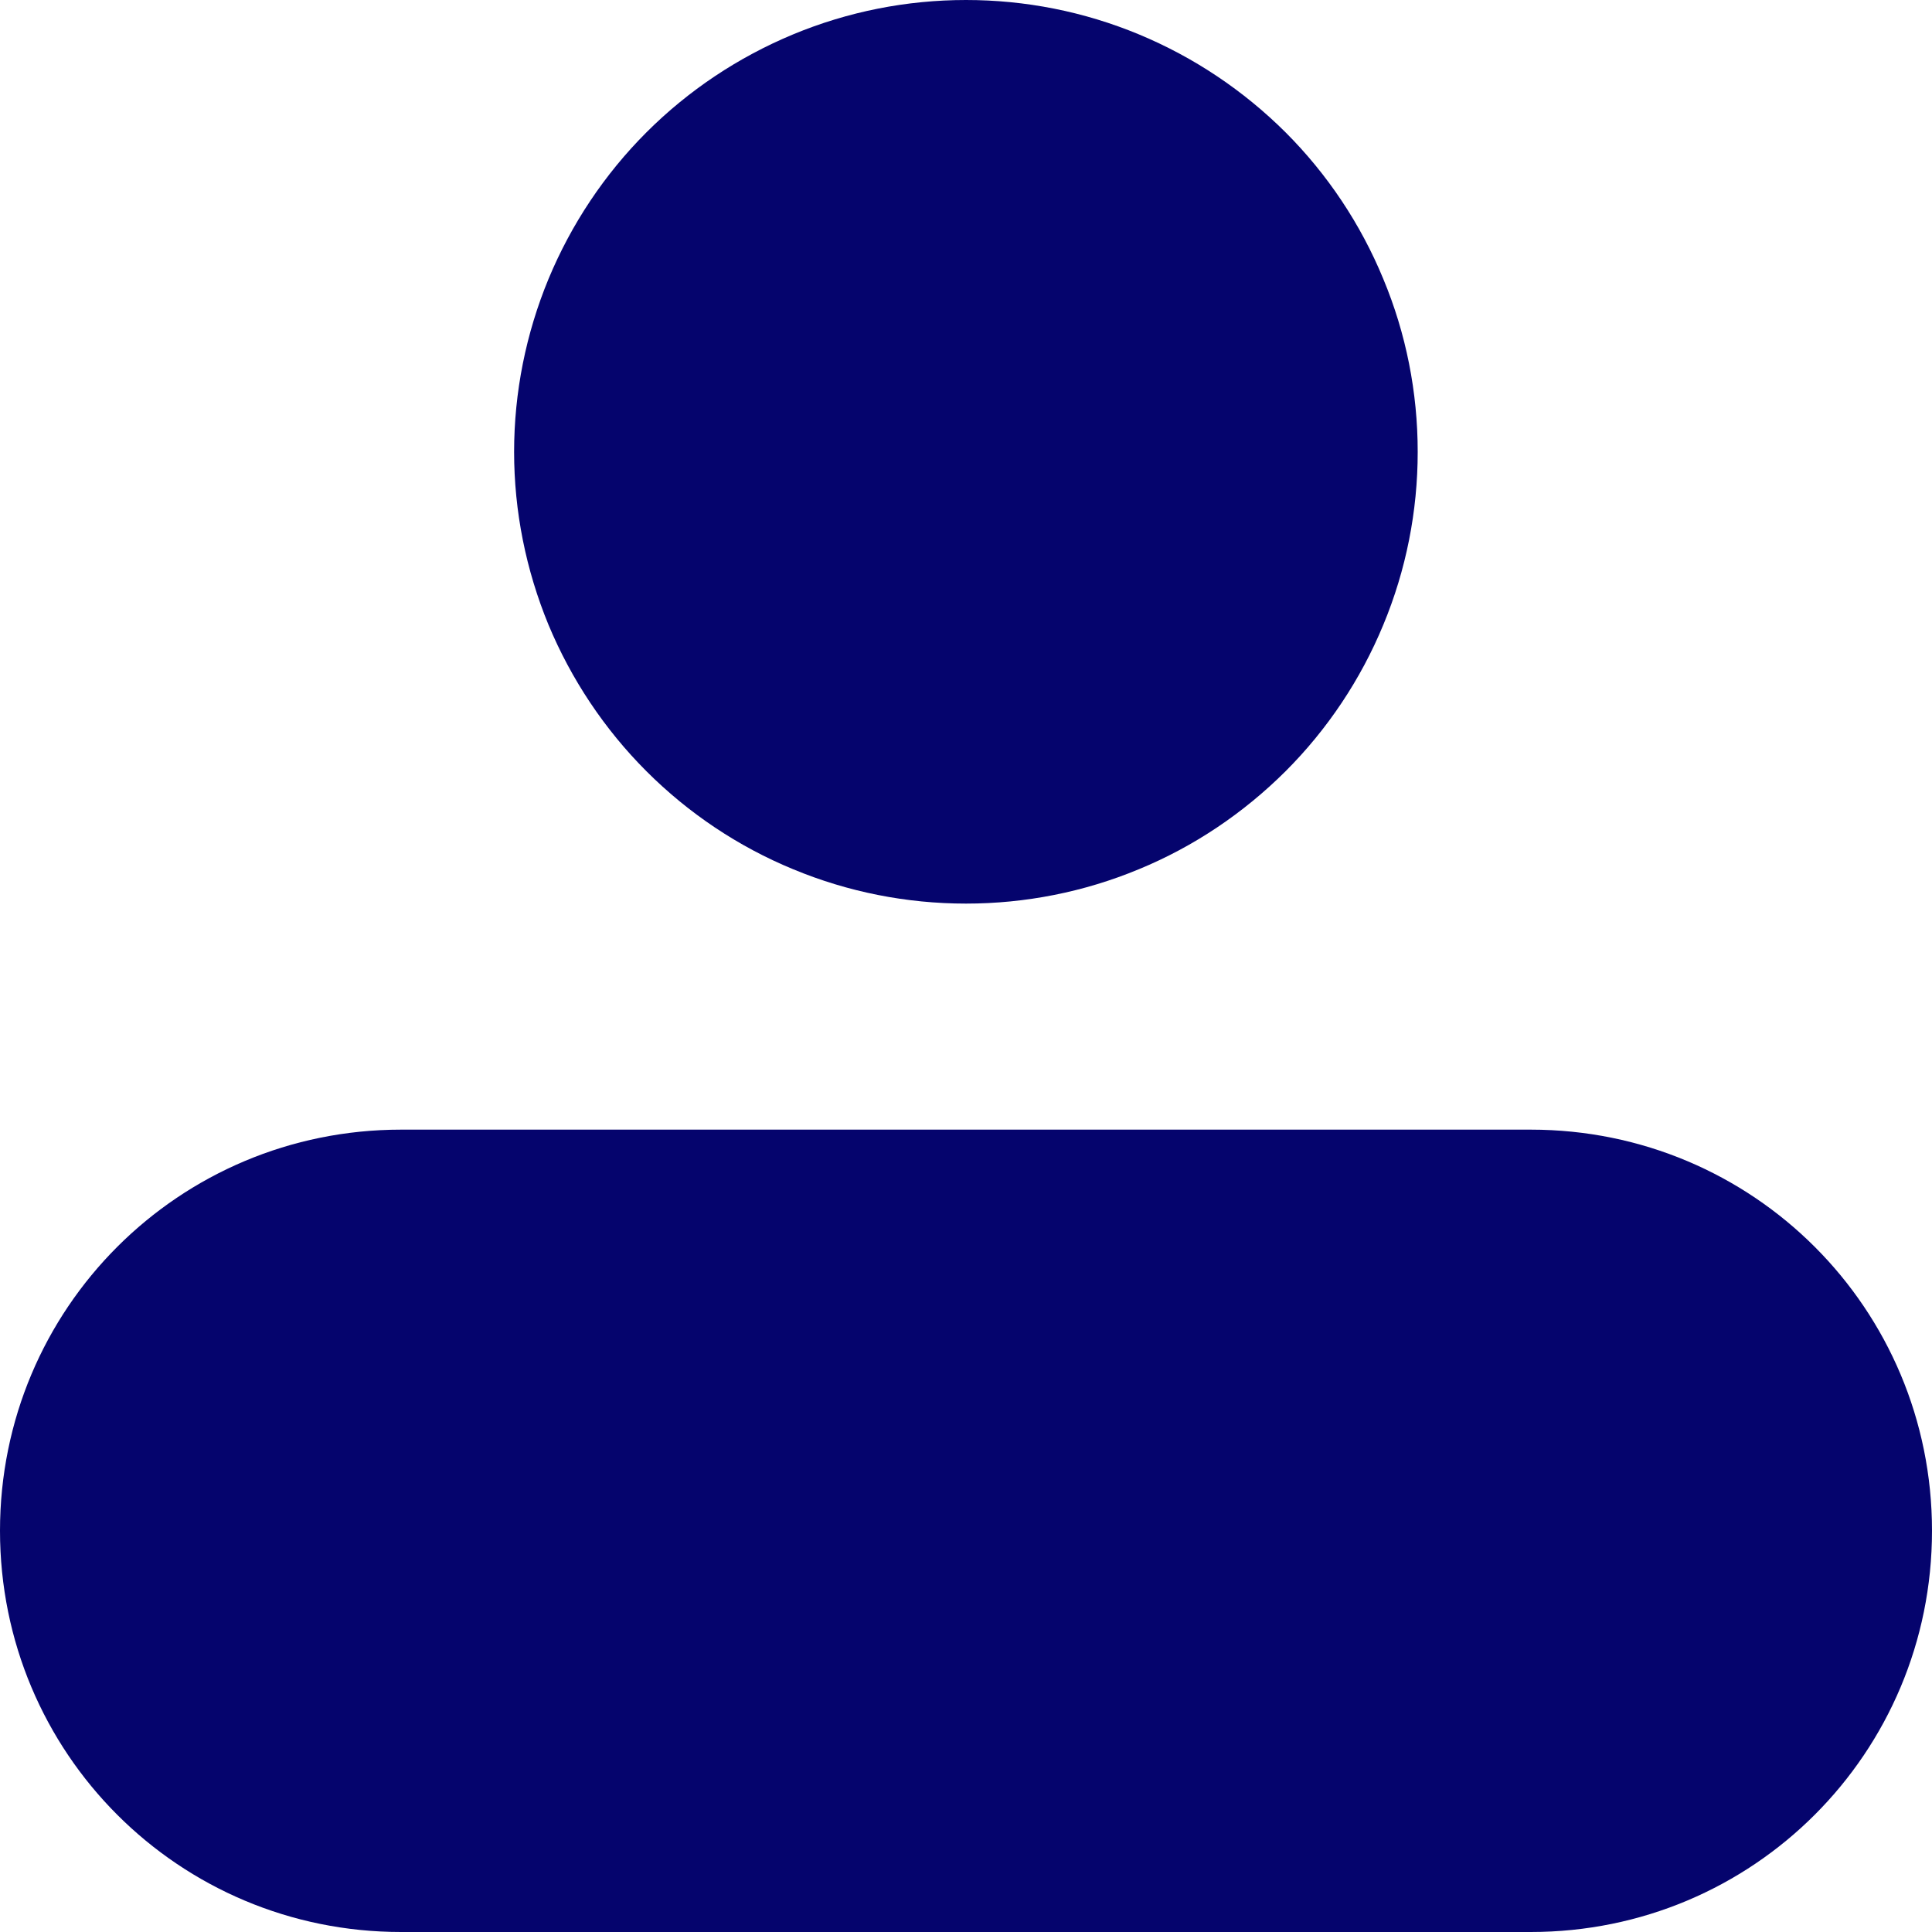 <svg width="10" height="10" viewBox="0 0 10 10" fill="none" xmlns="http://www.w3.org/2000/svg">
<path d="M5 2.48533e-10C4.693 -4.47671e-06 4.389 0.06 4.105 0.178C3.821 0.296 3.563 0.468 3.346 0.685C3.129 0.902 2.957 1.16 2.839 1.444C2.722 1.727 2.661 2.031 2.661 2.339C2.661 2.646 2.722 2.95 2.839 3.234C2.957 3.517 3.129 3.775 3.346 3.992C3.563 4.209 3.821 4.382 4.105 4.499C4.389 4.617 4.693 4.677 5 4.677C5.307 4.677 5.611 4.617 5.895 4.499C6.179 4.382 6.436 4.209 6.654 3.992C6.871 3.775 7.043 3.517 7.16 3.234C7.278 2.95 7.338 2.646 7.338 2.339C7.338 2.031 7.278 1.727 7.16 1.444C7.043 1.16 6.871 0.902 6.654 0.685C6.436 0.468 6.179 0.296 5.895 0.178C5.611 0.06 5.307 -4.47671e-06 5 2.48533e-10ZM2.076 5.847C0.926 5.847 0 6.773 0 7.923C0 9.074 0.926 10 2.076 10H7.923C9.074 10 10 9.074 10 7.923C10 6.773 9.074 5.847 7.923 5.847H2.076Z" fill="#05046D"/>
</svg>
